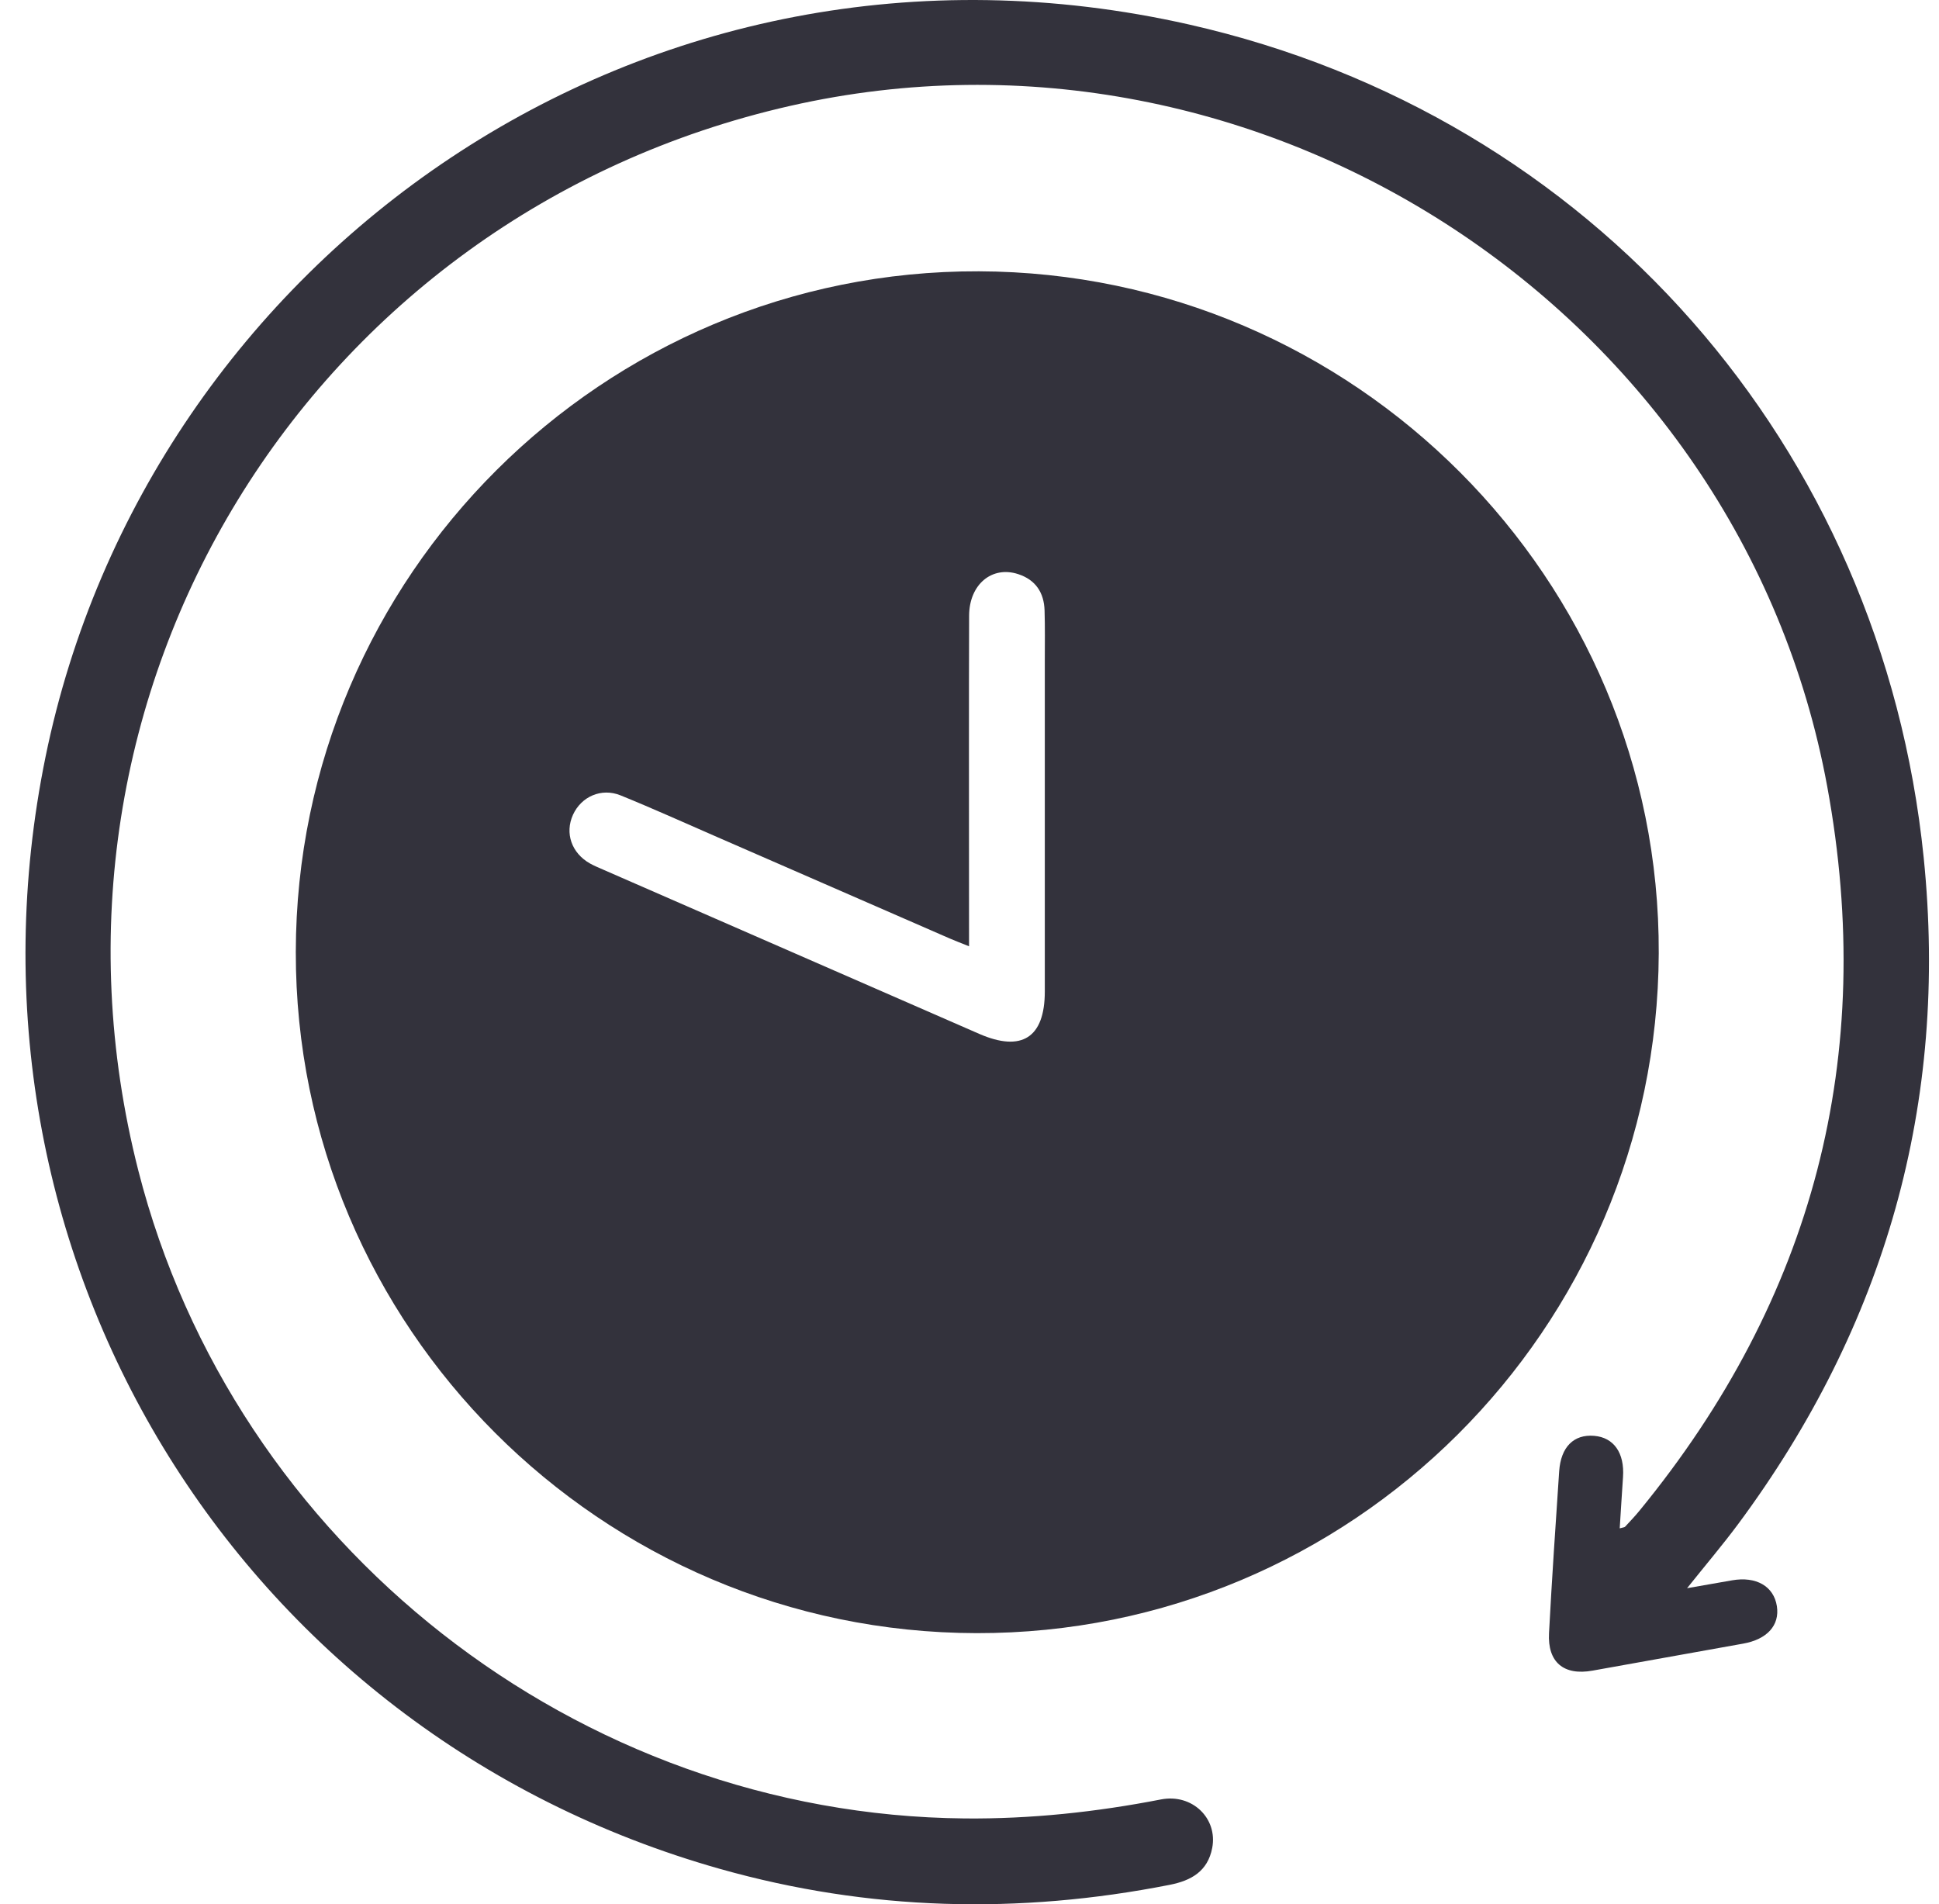 <svg width="56" height="55" viewBox="0 0 56 55" fill="none" xmlns="http://www.w3.org/2000/svg">
<path d="M8.543 27.494C8.558 16.628 17.416 7.8 28.27 7.836C39.121 7.872 47.95 16.729 47.906 27.535C47.862 38.394 39.036 47.19 28.203 47.169C17.352 47.149 8.527 38.317 8.543 27.494ZM27.987 27.331C27.745 27.234 27.589 27.174 27.435 27.108C25.191 26.13 22.948 25.151 20.704 24.172C19.778 23.769 18.858 23.352 17.922 22.972C17.366 22.747 16.786 23.009 16.548 23.533C16.308 24.064 16.507 24.639 17.039 24.939C17.158 25.006 17.286 25.058 17.411 25.113C21.035 26.696 24.659 28.278 28.282 29.861C29.51 30.396 30.174 29.968 30.175 28.638C30.176 25.449 30.175 22.26 30.175 19.07C30.175 18.59 30.183 18.109 30.168 17.63C30.152 17.116 29.909 16.747 29.409 16.583C28.649 16.332 27.991 16.88 27.989 17.783C27.981 20.303 27.986 22.824 27.986 25.344C27.987 25.978 27.987 26.611 27.987 27.331Z" fill="#33323C"/>
<path d="M46.779 44.142C46.812 43.633 46.84 43.147 46.874 42.661C46.922 41.965 46.609 41.517 46.039 41.47C45.451 41.422 45.078 41.791 45.03 42.496C44.925 44.052 44.82 45.609 44.737 47.167C44.691 48.012 45.165 48.401 45.993 48.252C47.442 47.99 48.892 47.731 50.343 47.472C51.034 47.349 51.403 46.945 51.318 46.391C51.229 45.814 50.719 45.521 50.021 45.644C49.625 45.714 49.23 45.783 48.724 45.871C49.271 45.187 49.756 44.616 50.203 44.014C54.448 38.286 56.278 31.856 55.558 24.771C54.35 12.891 45.987 3.344 34.346 0.709C18.586 -2.858 4.26 7.475 1.316 21.855C-1.614 36.171 6.813 50.032 20.804 53.981C25.09 55.19 29.421 55.298 33.784 54.438C34.404 54.316 34.881 54.047 35.01 53.372C35.173 52.518 34.431 51.797 33.53 51.972C31.657 52.336 29.772 52.539 27.86 52.521C16.685 52.416 6.757 44.637 3.994 33.805C0.473 19.995 8.909 6.218 22.822 3.058C36.428 -0.033 50.255 9.015 52.772 22.716C54.203 30.506 52.378 37.499 47.346 43.637C47.216 43.796 47.074 43.944 46.934 44.095C46.915 44.115 46.877 44.114 46.779 44.142Z" fill="#33323C"/>
</svg>
